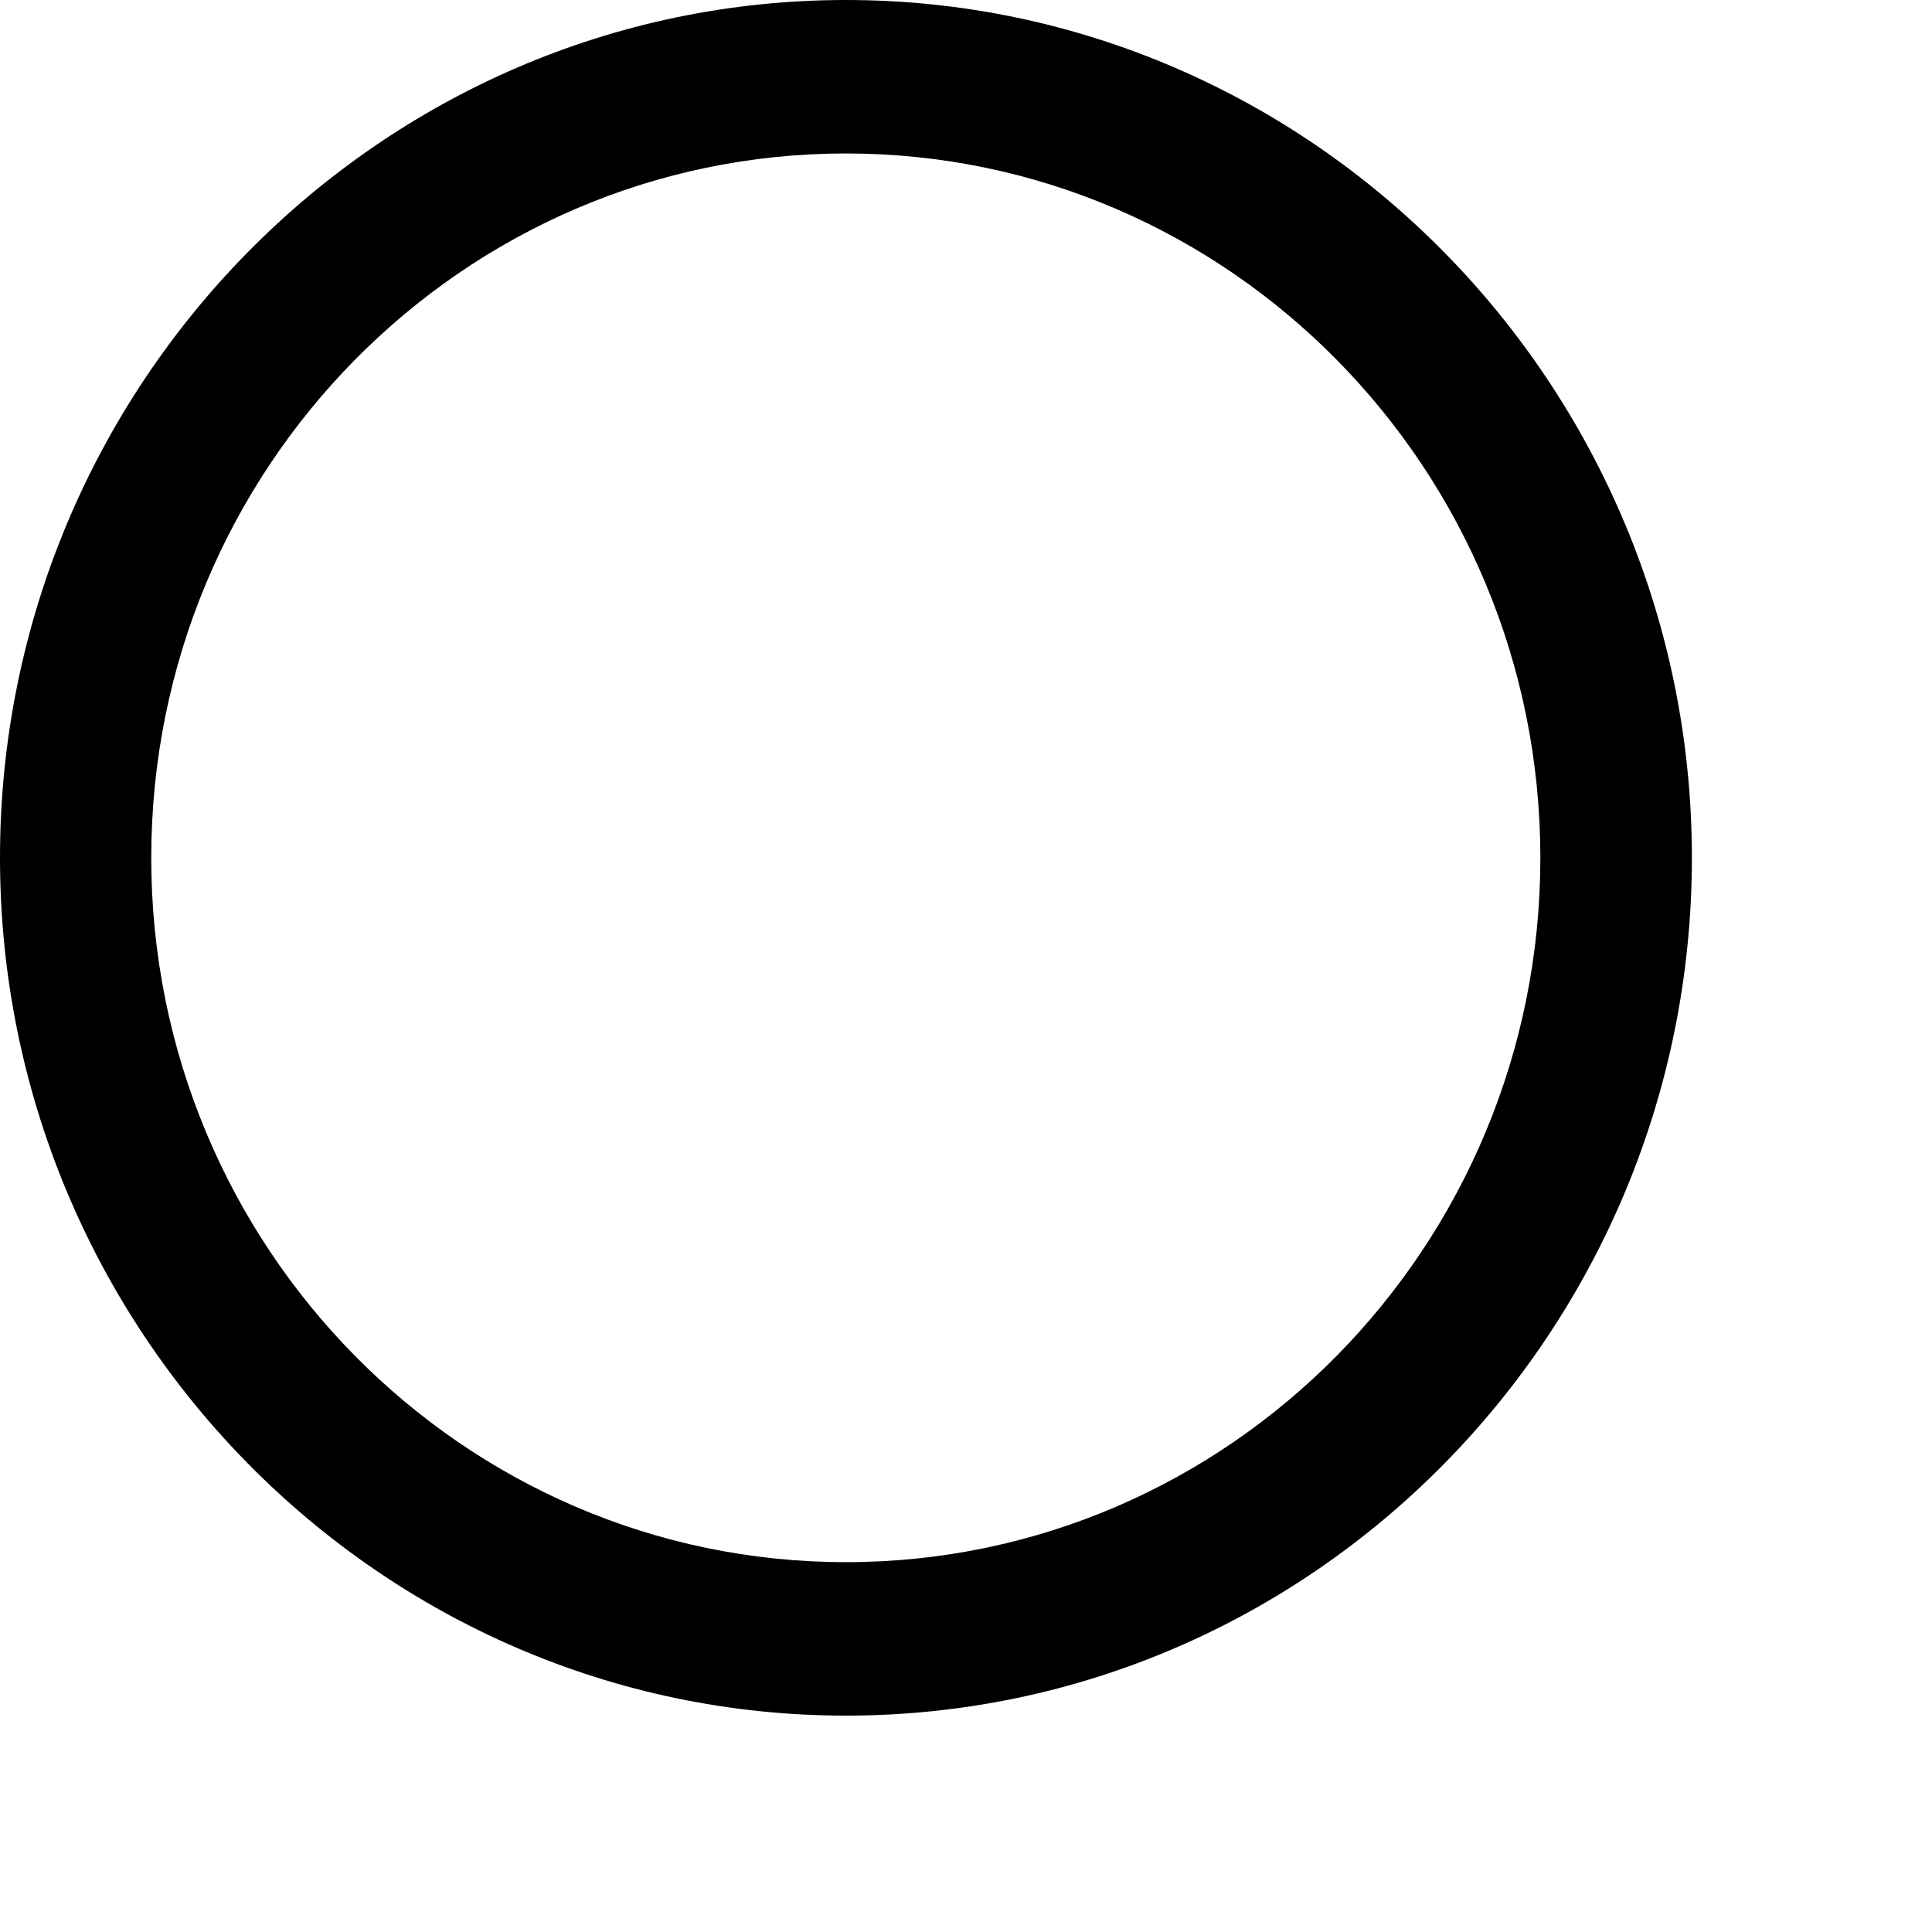 <?xml version="1.0" encoding="utf-8"?>
<svg xmlns="http://www.w3.org/2000/svg" fill="none" height="100%" overflow="visible" preserveAspectRatio="none" style="display: block;" viewBox="0 0 7 7" width="100%">
<path d="M3.065 6.216C1.377 6.216 0 4.82 0 3.108C0 1.396 1.377 0 3.065 0C4.753 0 6.13 1.396 6.13 3.108C6.13 4.82 4.757 6.216 3.065 6.216ZM3.065 0.556C1.676 0.556 0.548 1.7 0.548 3.108C0.548 4.516 1.676 5.66 3.065 5.66C4.453 5.66 5.581 4.516 5.581 3.108C5.581 1.7 4.453 0.556 3.065 0.556Z" fill="black" id="Vector"/>
</svg>